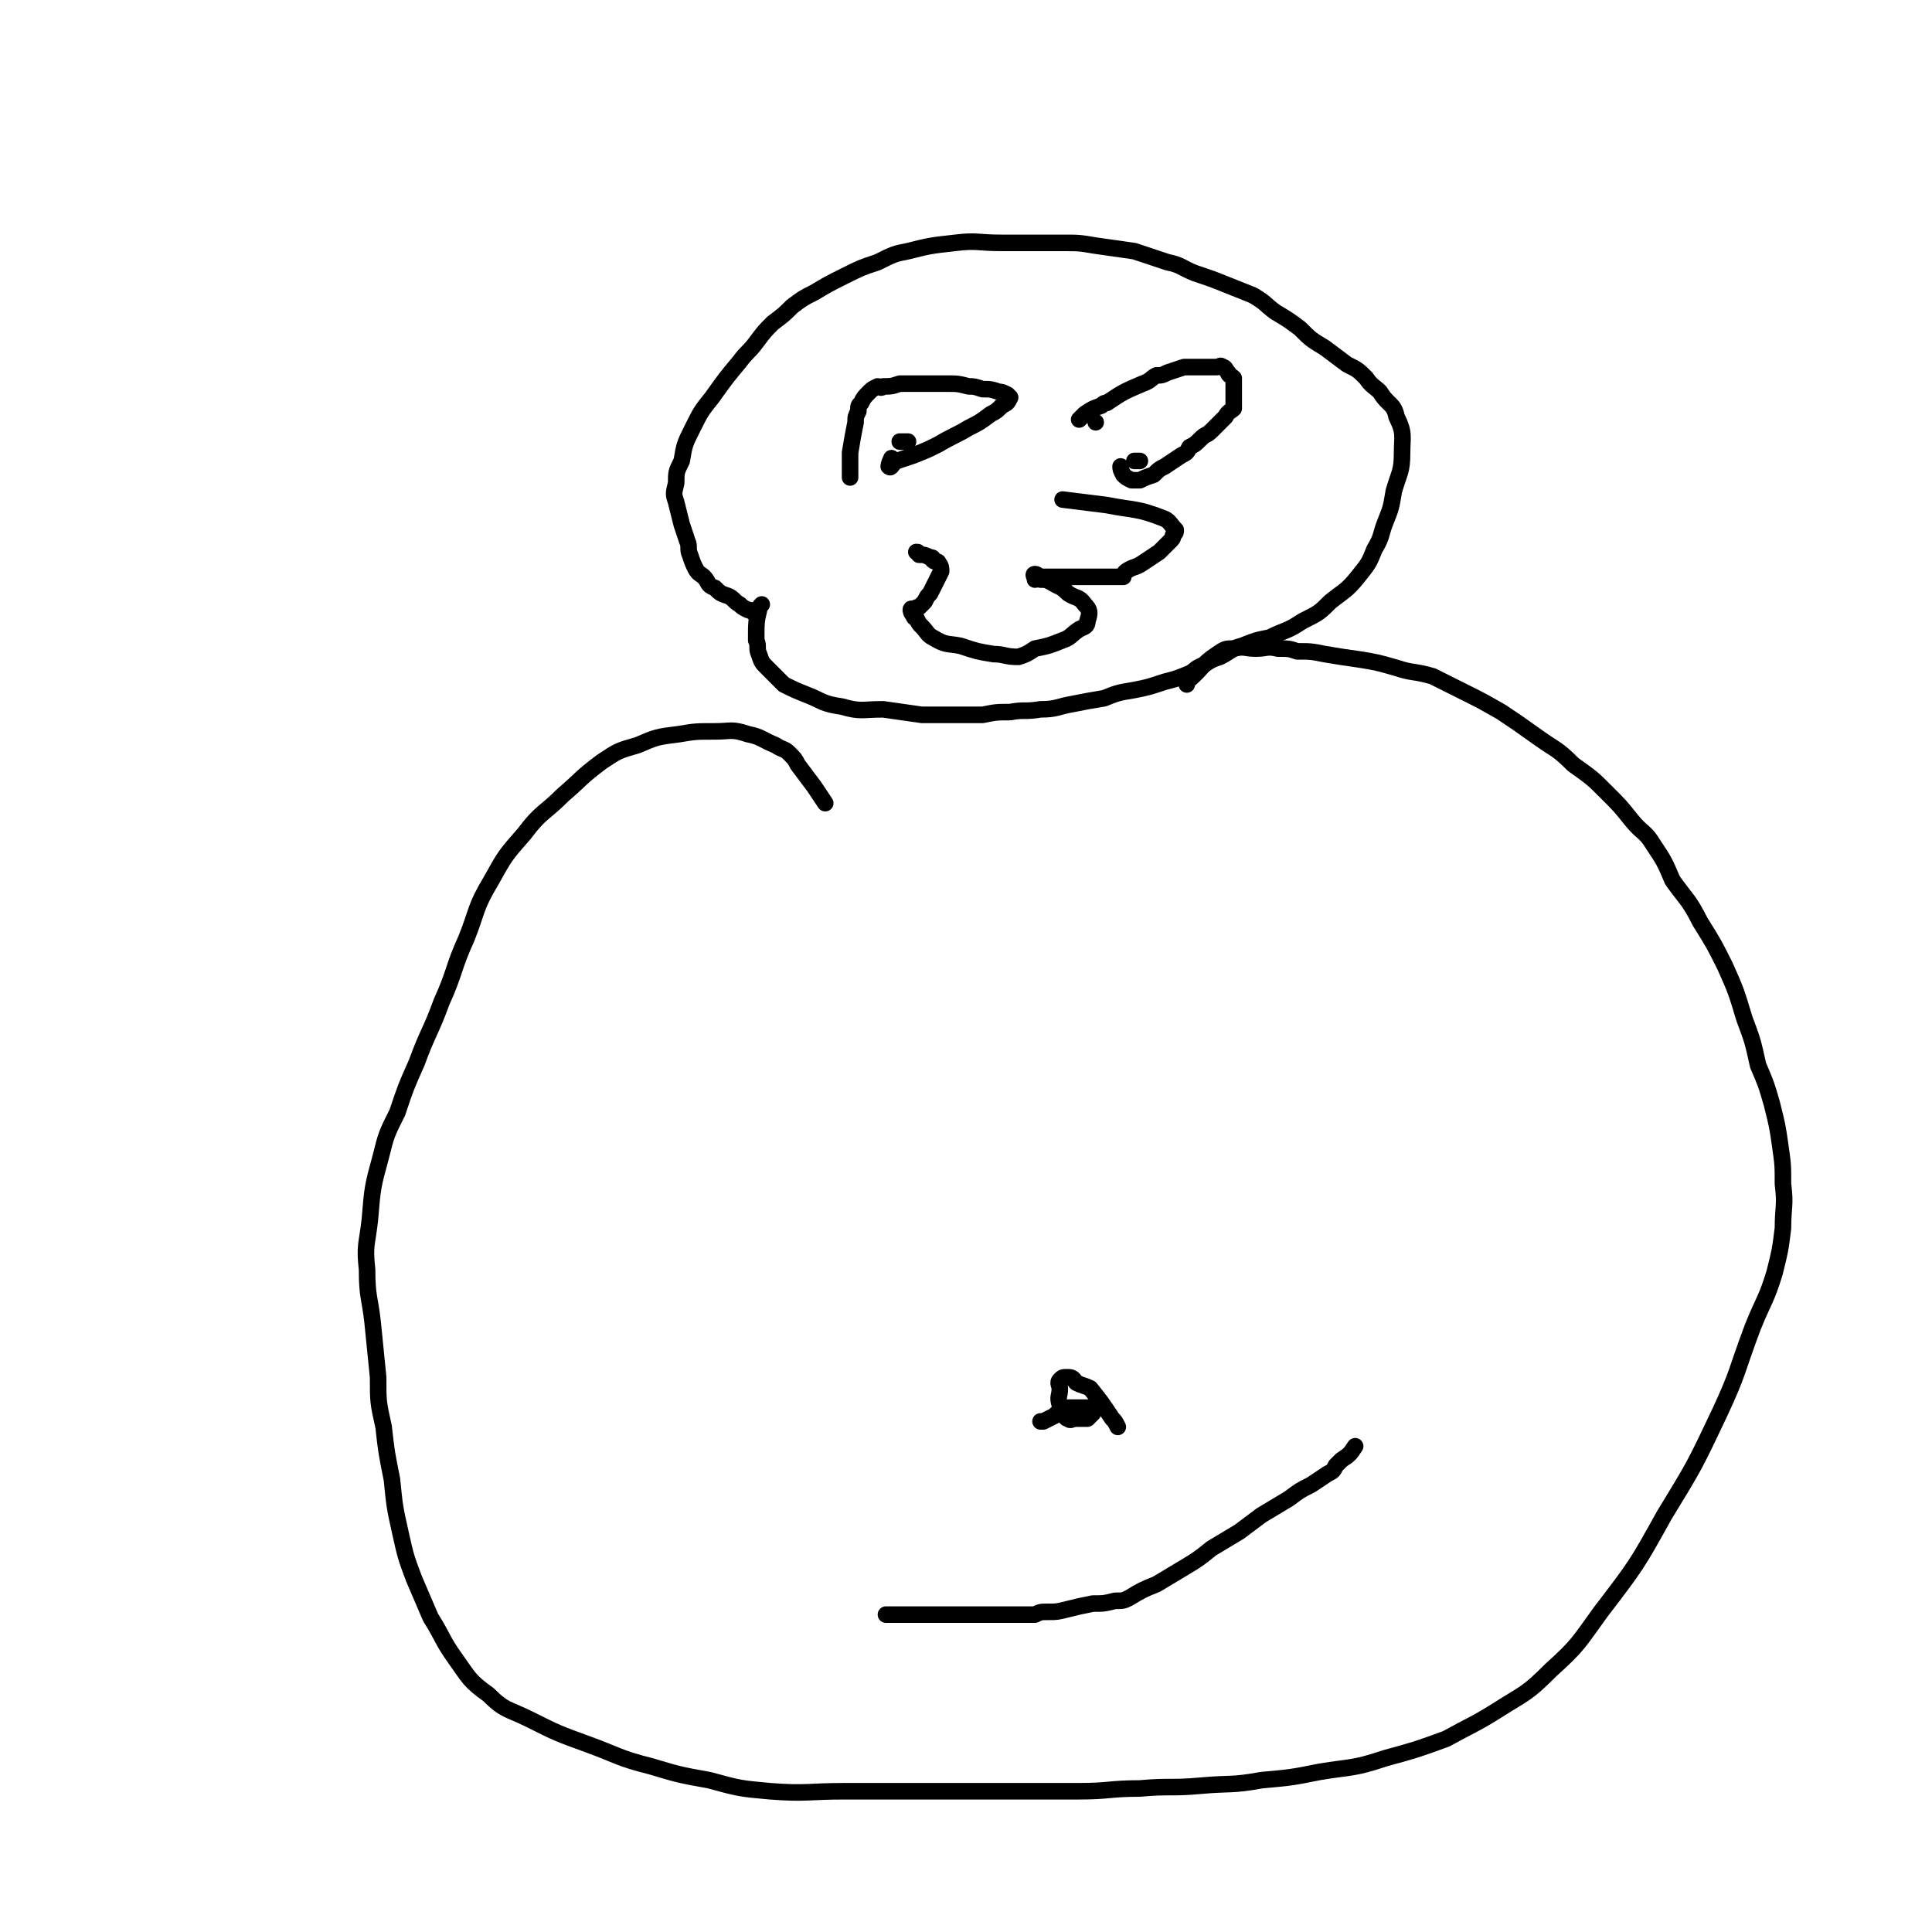 <svg viewBox='0 0 700 700' version='1.1' xmlns='http://www.w3.org/2000/svg' xmlns:xlink='http://www.w3.org/1999/xlink'><g fill='none' stroke='#000000' stroke-width='6' stroke-linecap='round' stroke-linejoin='round'><path d='M273,222c0,0 0,0 0,0 -1,-1 -1,-1 -2,-1 -2,-1 -2,-1 -3,-2 -2,-1 -2,-2 -4,-3 -3,-1 -3,-1 -5,-3 -3,-1 -2,-2 -4,-4 -1,-1 -2,-1 -3,-3 -1,-2 -1,-2 -2,-5 -1,-2 0,-3 -1,-5 -1,-3 -1,-3 -2,-6 -1,-4 -1,-4 -2,-8 -1,-3 -1,-3 0,-7 0,-4 0,-4 2,-8 1,-6 1,-6 4,-12 3,-6 3,-6 7,-11 5,-7 5,-7 10,-13 3,-4 3,-3 6,-7 3,-4 3,-4 6,-7 4,-3 4,-3 7,-6 4,-3 4,-3 8,-5 5,-3 5,-3 11,-6 6,-3 6,-3 12,-5 6,-3 6,-3 11,-4 8,-2 8,-2 17,-3 8,-1 8,0 17,0 6,0 6,0 13,0 5,0 5,0 9,0 6,0 6,0 12,1 7,1 7,1 14,2 6,2 6,2 12,4 5,1 5,2 10,4 6,2 6,2 11,4 5,2 5,2 10,4 5,3 4,3 8,6 5,3 5,3 9,6 4,4 4,4 9,7 4,3 4,3 8,6 4,2 4,2 7,5 2,3 3,3 5,5 3,5 5,4 6,9 3,6 2,7 2,13 0,7 -1,7 -3,14 -1,6 -1,6 -3,11 -2,5 -1,5 -4,10 -2,5 -2,5 -6,10 -4,5 -5,5 -10,9 -4,4 -4,4 -10,7 -6,4 -6,3 -12,6 -5,1 -5,1 -10,3 -4,1 -4,2 -8,4 -3,1 -3,1 -6,3 -3,1 -3,2 -5,3 -5,2 -5,2 -9,3 -6,2 -6,2 -11,3 -6,1 -6,1 -11,3 -6,1 -6,1 -11,2 -6,1 -6,2 -12,2 -6,1 -6,0 -11,1 -5,0 -5,0 -10,1 -4,0 -4,0 -9,0 -6,0 -6,0 -13,0 -7,-1 -7,-1 -14,-2 -8,0 -8,1 -15,-1 -7,-1 -7,-2 -12,-4 -5,-2 -5,-2 -9,-4 -3,-3 -3,-3 -6,-6 -2,-2 -2,-2 -3,-5 -1,-2 0,-3 -1,-5 0,-1 0,-1 0,-2 0,-4 0,-5 1,-9 0,-1 0,-1 1,-2 '/><path d='M308,173c0,0 0,0 0,0 0,-5 0,-5 0,-9 1,-6 1,-6 2,-11 0,-2 0,-2 1,-4 0,-2 0,-2 1,-3 1,-2 1,-2 3,-4 1,-1 1,-1 3,-2 1,0 1,1 2,0 3,0 3,0 6,-1 3,0 3,0 7,0 5,0 5,0 10,0 4,0 4,0 8,1 2,0 2,0 5,1 3,0 3,0 6,1 1,0 1,0 3,1 0,0 0,0 1,1 0,0 0,0 0,0 -1,2 -1,2 -3,3 -2,2 -2,2 -4,3 -4,3 -4,3 -8,5 -5,3 -6,3 -11,6 -4,2 -4,2 -9,4 -3,1 -3,1 -6,2 -2,1 -2,3 -3,2 0,0 0,-1 1,-3 '/><path d='M326,160c0,0 0,0 0,0 1,0 1,0 3,0 '/><path d='M391,152c0,0 0,0 0,0 1,-1 1,-1 2,-2 3,-2 3,-2 6,-3 1,-1 1,-1 2,-1 6,-4 6,-4 13,-7 3,-1 3,-2 5,-3 2,0 2,0 4,-1 3,-1 3,-1 6,-2 2,0 2,0 5,0 3,0 3,0 5,0 1,0 1,0 2,0 1,0 1,-1 2,0 1,0 1,1 2,2 0,1 1,1 2,2 0,1 0,1 0,3 0,2 0,2 0,3 0,3 0,3 0,5 -1,1 -2,1 -3,3 -2,2 -2,2 -5,5 -2,2 -2,1 -4,3 -2,2 -2,2 -4,3 -1,2 -1,2 -3,3 -3,2 -3,2 -6,4 -2,1 -2,1 -4,3 -3,1 -3,1 -5,2 -2,0 -2,0 -3,0 0,0 0,0 0,0 -2,-1 -2,-1 -3,-2 -1,-2 -1,-2 -1,-3 '/><path d='M397,153c0,0 0,0 0,0 0,0 0,0 0,0 '/><path d='M411,167c0,0 0,0 0,0 0,0 0,0 1,0 0,0 0,0 1,0 '/><path d='M332,200c0,0 0,0 0,0 1,0 0,0 1,1 2,0 2,0 4,1 1,0 1,0 1,1 1,1 2,0 2,1 1,1 1,2 1,3 -1,2 -1,2 -2,4 -1,2 -1,2 -2,4 -1,1 -1,1 -2,3 -1,1 -1,1 -2,2 -1,0 -1,0 -1,1 -1,0 -2,-1 -2,0 0,0 0,1 1,2 0,0 0,1 1,1 1,2 1,2 2,3 2,2 2,3 4,4 5,3 5,2 10,3 6,2 6,2 12,3 4,0 4,1 9,1 3,-1 3,-1 6,-3 5,-1 5,-1 10,-3 3,-1 3,-2 6,-4 2,-1 3,-1 3,-3 1,-3 1,-4 -1,-6 -2,-3 -3,-2 -6,-4 -3,-3 -3,-2 -6,-4 -2,-1 -2,-1 -4,-1 -1,-1 -1,0 -2,0 0,-1 -1,-2 0,-2 1,0 1,1 3,1 4,0 4,0 9,0 3,0 3,0 6,0 3,0 3,0 7,0 2,0 2,0 4,0 1,0 1,0 1,0 1,0 1,0 1,0 0,0 0,0 1,0 0,-1 0,-1 1,-2 3,-2 3,-1 6,-3 3,-2 3,-2 6,-4 1,-1 1,-1 2,-2 1,-1 1,-1 2,-2 1,-1 1,-1 1,-2 1,-1 1,-1 1,-2 -2,-2 -2,-3 -4,-4 -10,-4 -11,-3 -21,-5 -8,-1 -8,-1 -16,-2 '/><path d='M299,291c0,0 0,0 0,0 -2,-3 -2,-3 -4,-6 -3,-4 -3,-4 -6,-8 -1,-2 -1,-2 -3,-4 -2,-2 -2,-1 -5,-3 -5,-2 -5,-3 -10,-4 -6,-2 -6,-1 -12,-1 -7,0 -7,0 -13,1 -8,1 -8,1 -15,4 -7,2 -7,2 -13,6 -8,6 -7,6 -14,12 -7,7 -8,6 -14,14 -7,8 -7,8 -12,17 -6,10 -5,11 -9,21 -5,11 -4,12 -9,23 -4,11 -5,11 -9,22 -4,9 -4,9 -7,18 -4,8 -4,8 -6,16 -3,11 -3,11 -4,23 -1,9 -2,9 -1,18 0,10 1,10 2,19 1,10 1,10 2,20 0,9 0,9 2,18 1,9 1,9 3,19 1,10 1,10 3,19 2,9 2,9 5,17 3,7 3,7 6,14 5,8 4,8 9,15 5,7 5,8 12,13 6,6 7,5 15,9 10,5 10,5 21,9 11,4 11,5 23,8 10,3 10,3 21,5 11,3 11,3 22,4 13,1 14,0 27,0 15,0 15,0 31,0 14,0 14,0 28,0 13,0 13,0 26,0 11,0 11,-1 22,-1 11,-1 11,0 22,-1 11,-1 11,0 22,-2 11,-1 11,-1 21,-3 12,-2 12,-1 24,-5 11,-3 11,-3 22,-7 9,-5 10,-5 18,-10 11,-7 11,-6 20,-15 10,-9 10,-10 18,-21 13,-17 13,-17 23,-35 11,-18 11,-18 20,-37 7,-15 6,-15 12,-31 4,-10 5,-10 8,-20 2,-8 2,-8 3,-16 0,-8 1,-8 0,-16 0,-7 0,-7 -1,-14 -1,-7 -1,-7 -3,-15 -2,-7 -2,-7 -5,-14 -2,-9 -2,-9 -5,-17 -3,-10 -3,-10 -7,-19 -4,-8 -4,-8 -9,-16 -4,-8 -5,-8 -10,-15 -3,-7 -3,-7 -7,-13 -3,-5 -4,-4 -8,-9 -4,-5 -4,-5 -9,-10 -5,-5 -5,-5 -12,-10 -6,-6 -6,-5 -13,-10 -7,-5 -7,-5 -13,-9 -7,-4 -7,-4 -13,-7 -6,-3 -6,-3 -12,-6 -7,-2 -7,-1 -13,-3 -7,-2 -7,-2 -13,-3 -7,-1 -7,-1 -13,-2 -5,-1 -5,-1 -10,-1 -3,-1 -3,-1 -7,-1 -4,-1 -4,0 -8,0 -4,0 -4,-1 -8,0 -3,0 -3,0 -6,2 -6,4 -5,5 -11,10 0,0 0,0 0,1 '/><path d='M321,585c0,0 0,0 0,0 6,0 6,0 12,0 5,0 5,0 9,0 7,0 7,0 14,0 4,0 4,0 7,0 3,0 3,0 6,0 3,0 3,0 6,0 2,-1 2,-1 5,-1 3,0 3,0 7,-1 4,-1 4,-1 9,-2 4,0 4,0 8,-1 3,0 3,0 5,-1 5,-3 5,-3 10,-5 5,-3 5,-3 10,-6 5,-3 5,-3 10,-7 5,-3 5,-3 10,-6 4,-3 4,-3 8,-6 5,-3 5,-3 10,-6 4,-3 4,-3 8,-5 3,-2 3,-2 6,-4 2,-1 2,-1 3,-3 1,-1 1,-1 2,-2 3,-2 3,-2 5,-5 '/><path d='M377,515c0,0 0,0 0,0 0,0 0,0 1,0 2,-1 2,-1 4,-2 1,-1 1,-1 2,-2 2,0 2,-1 3,-1 2,0 2,0 4,0 1,0 1,0 2,0 0,0 1,0 1,0 1,1 0,1 1,2 0,0 1,-1 1,-1 0,0 0,1 0,1 -1,1 -1,1 -2,2 -2,0 -2,0 -4,0 -2,0 -2,1 -3,0 -1,0 -1,-1 -1,-1 -1,-2 -2,-2 -2,-4 -1,-3 0,-3 0,-6 0,-1 -1,-2 0,-3 1,-1 1,-1 3,-1 2,0 2,1 3,2 2,1 3,1 5,2 4,5 4,5 8,11 1,1 1,1 2,3 '/></g>
</svg>